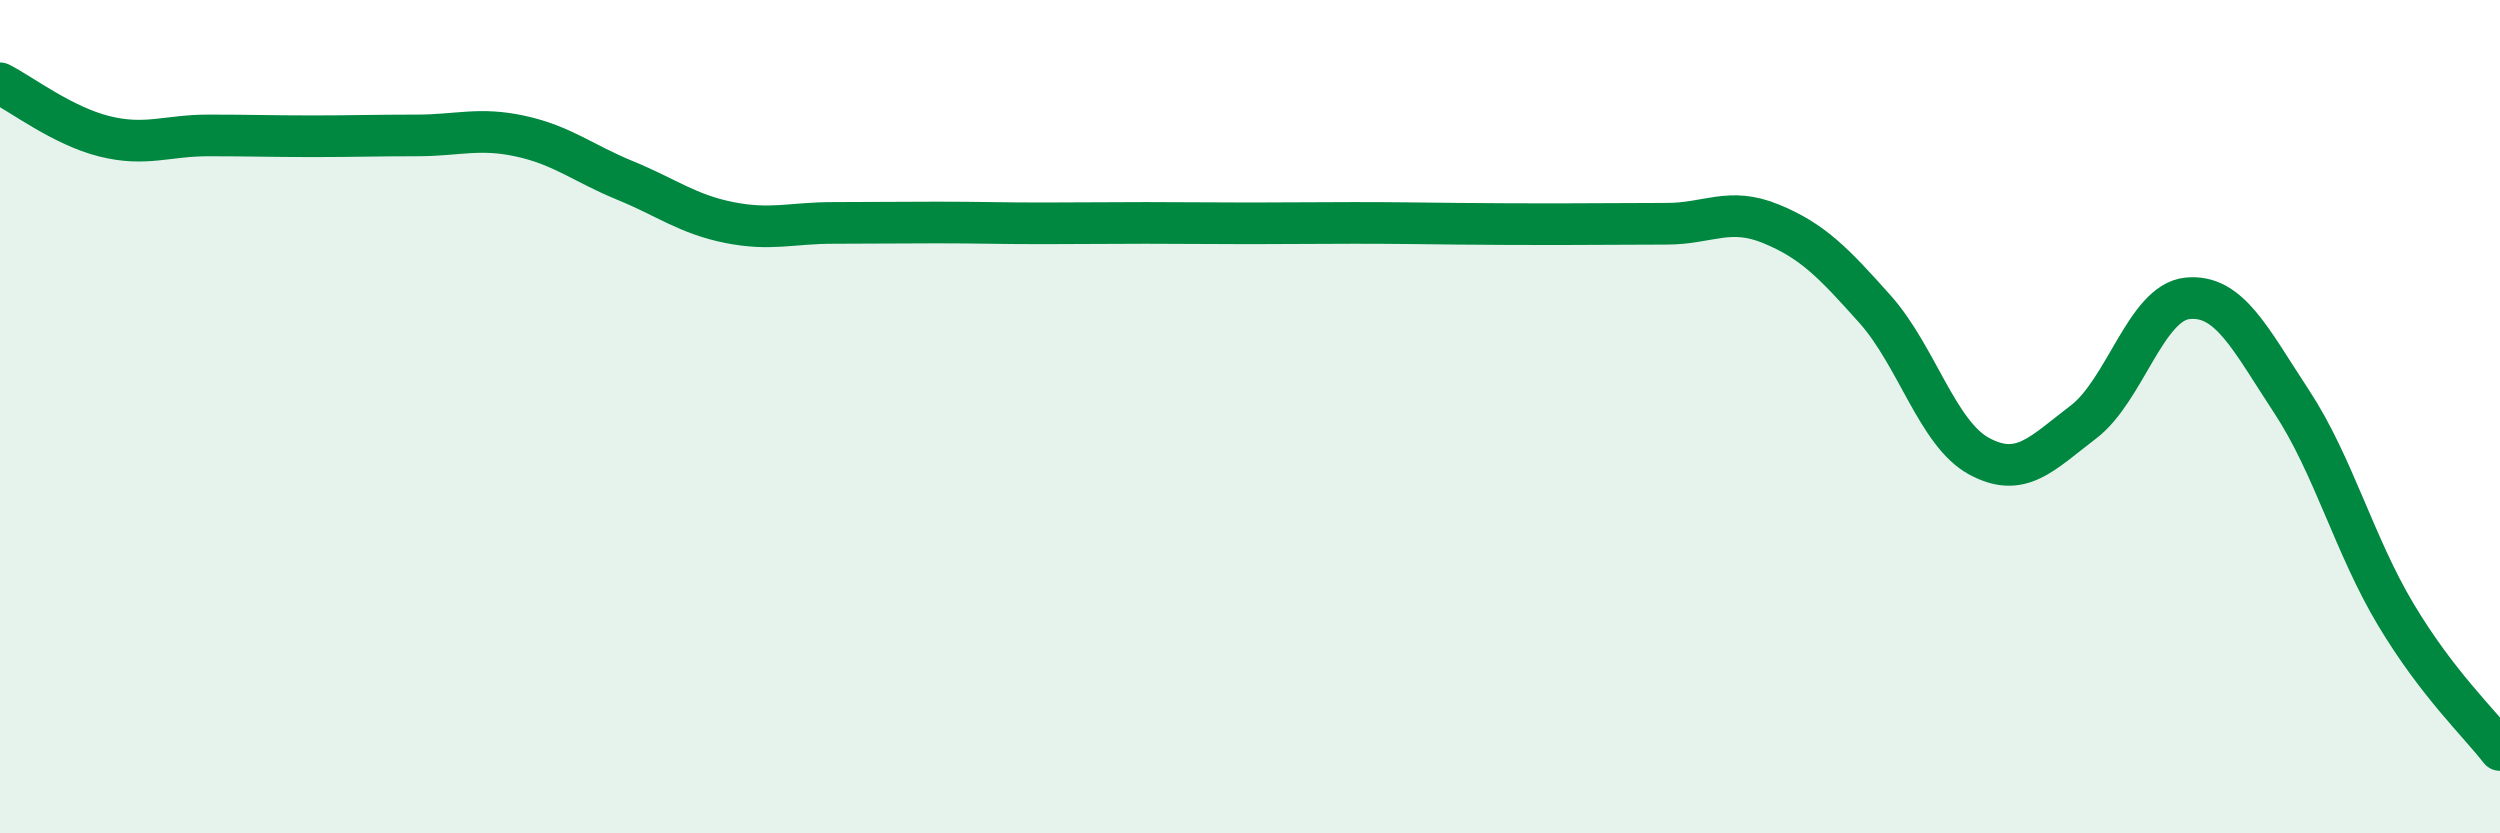 
    <svg width="60" height="20" viewBox="0 0 60 20" xmlns="http://www.w3.org/2000/svg">
      <path
        d="M 0,2 C 0.5,2.25 1.5,3.02 2.5,3.27 C 3.5,3.52 4,3.25 5,3.25 C 6,3.25 6.5,3.27 7.5,3.27 C 8.5,3.27 9,3.25 10,3.25 C 11,3.25 11.5,3.05 12.5,3.27 C 13.5,3.49 14,3.92 15,4.33 C 16,4.74 16.5,5.14 17.5,5.34 C 18.5,5.54 19,5.35 20,5.35 C 21,5.35 21.5,5.34 22.5,5.34 C 23.5,5.34 24,5.36 25,5.36 C 26,5.36 26.5,5.35 27.5,5.35 C 28.5,5.35 29,5.36 30,5.36 C 31,5.36 31.5,5.35 32.5,5.35 C 33.5,5.35 34,5.36 35,5.37 C 36,5.38 36.5,5.38 37.5,5.38 C 38.5,5.38 39,5.37 40,5.37 C 41,5.37 41.5,4.96 42.5,5.37 C 43.5,5.78 44,6.3 45,7.42 C 46,8.54 46.5,10.41 47.5,10.95 C 48.5,11.49 49,10.89 50,10.13 C 51,9.37 51.5,7.26 52.5,7.16 C 53.5,7.06 54,8.12 55,9.64 C 56,11.16 56.5,13.08 57.5,14.75 C 58.5,16.42 59.5,17.35 60,18L60 20L0 20Z"
        fill="#008740"
        opacity="0.1"
        stroke-linecap="round"
        stroke-linejoin="round"
      />
      <path
        d="M 0,2 C 0.5,2.25 1.5,3.02 2.5,3.27 C 3.5,3.52 4,3.25 5,3.25 C 6,3.25 6.5,3.27 7.5,3.27 C 8.5,3.27 9,3.25 10,3.25 C 11,3.25 11.5,3.05 12.5,3.27 C 13.5,3.49 14,3.92 15,4.33 C 16,4.74 16.5,5.14 17.5,5.34 C 18.5,5.54 19,5.35 20,5.35 C 21,5.35 21.5,5.34 22.5,5.34 C 23.5,5.34 24,5.36 25,5.36 C 26,5.36 26.5,5.35 27.5,5.35 C 28.5,5.35 29,5.36 30,5.36 C 31,5.36 31.5,5.35 32.5,5.35 C 33.5,5.35 34,5.36 35,5.37 C 36,5.38 36.5,5.38 37.5,5.38 C 38.5,5.38 39,5.37 40,5.37 C 41,5.37 41.5,4.96 42.5,5.37 C 43.5,5.78 44,6.3 45,7.42 C 46,8.54 46.5,10.41 47.5,10.95 C 48.5,11.49 49,10.89 50,10.13 C 51,9.37 51.5,7.26 52.5,7.16 C 53.5,7.06 54,8.12 55,9.64 C 56,11.16 56.5,13.08 57.5,14.75 C 58.5,16.42 59.5,17.35 60,18"
        stroke="#008740"
        stroke-width="1"
        fill="none"
        stroke-linecap="round"
        stroke-linejoin="round"
      />
    </svg>
  